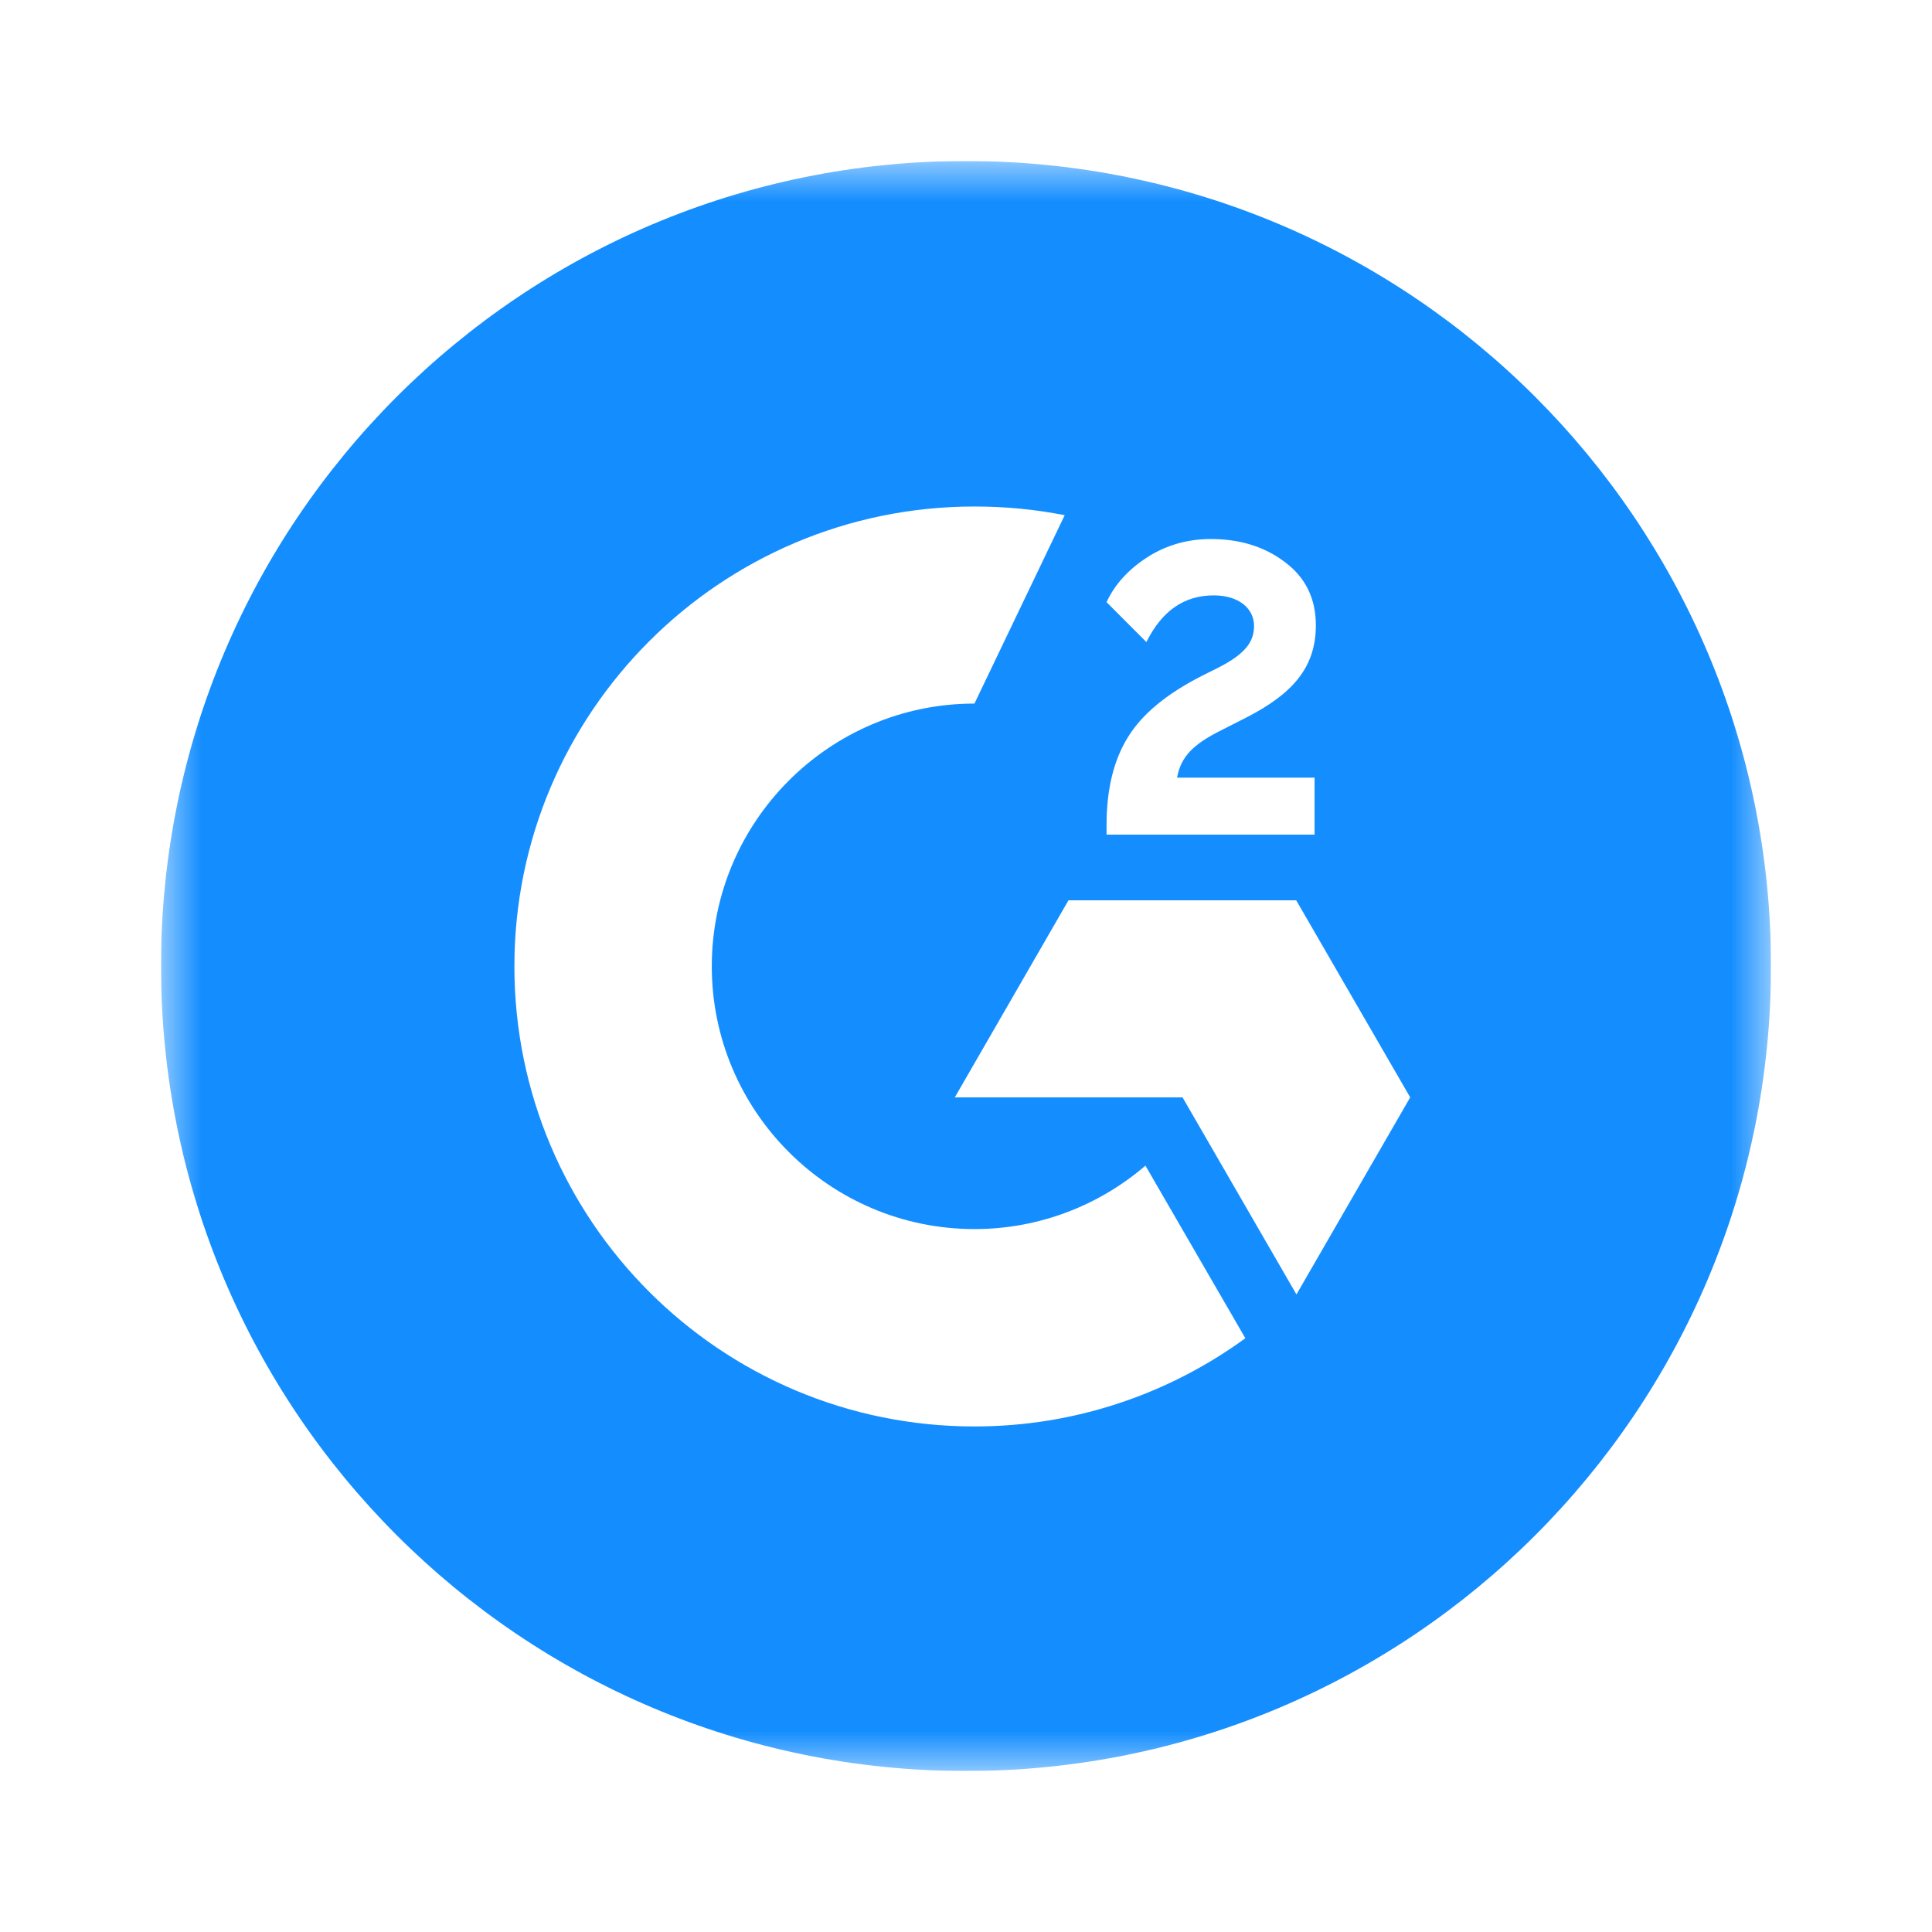 <svg width="24" height="24" viewBox="0 0 24 24" fill="none" xmlns="http://www.w3.org/2000/svg">
<g clip-path="url(#clip0_113_38655)">
<mask id="mask0_113_38655" style="mask-type:luminance" maskUnits="userSpaceOnUse" x="2" y="2" width="20" height="20">
<path d="M22 2H2V22H22V2Z" fill="white"/>
</mask>
<g mask="url(#mask0_113_38655)">
<path d="M12 2C17.524 2 22 6.48 22 12C22 17.524 17.524 22 12 22C6.476 22 2 17.524 2 12C2 6.476 6.476 2 12 2ZM12.105 6.292C8.95 6.292 6.39 8.852 6.39 12.004C6.39 15.16 8.946 17.72 12.105 17.72C13.361 17.72 14.526 17.312 15.47 16.624L14.229 14.48C13.662 14.968 12.917 15.268 12.105 15.268C10.306 15.268 8.842 13.804 8.842 12.004C8.842 10.204 10.306 8.74 12.105 8.74L13.226 6.4C12.862 6.328 12.489 6.292 12.105 6.292ZM11.861 13.632H14.69L16.105 16.08L17.518 13.632L16.102 11.184H13.273L11.861 13.632ZM15.042 6.696C14.758 6.696 14.498 6.768 14.262 6.916C14.03 7.064 13.854 7.248 13.746 7.48L14.241 7.976C14.433 7.588 14.71 7.396 15.078 7.396C15.386 7.396 15.578 7.556 15.578 7.776C15.578 7.96 15.486 8.116 15.13 8.296L14.93 8.396C14.49 8.62 14.186 8.872 14.01 9.16C13.834 9.444 13.746 9.808 13.746 10.248V10.368H16.33V9.66H14.622C14.67 9.392 14.834 9.24 15.17 9.072L15.485 8.912C16.045 8.624 16.346 8.3 16.346 7.768C16.346 7.436 16.218 7.172 15.958 6.98C15.706 6.789 15.398 6.696 15.042 6.696Z" fill="#148EFF"/>
</g>
</g>
<defs>
<clipPath id="clip0_113_38655">
<rect width="20" height="20" fill="white" transform="translate(2 2)"/>
</clipPath>
</defs>
</svg>
